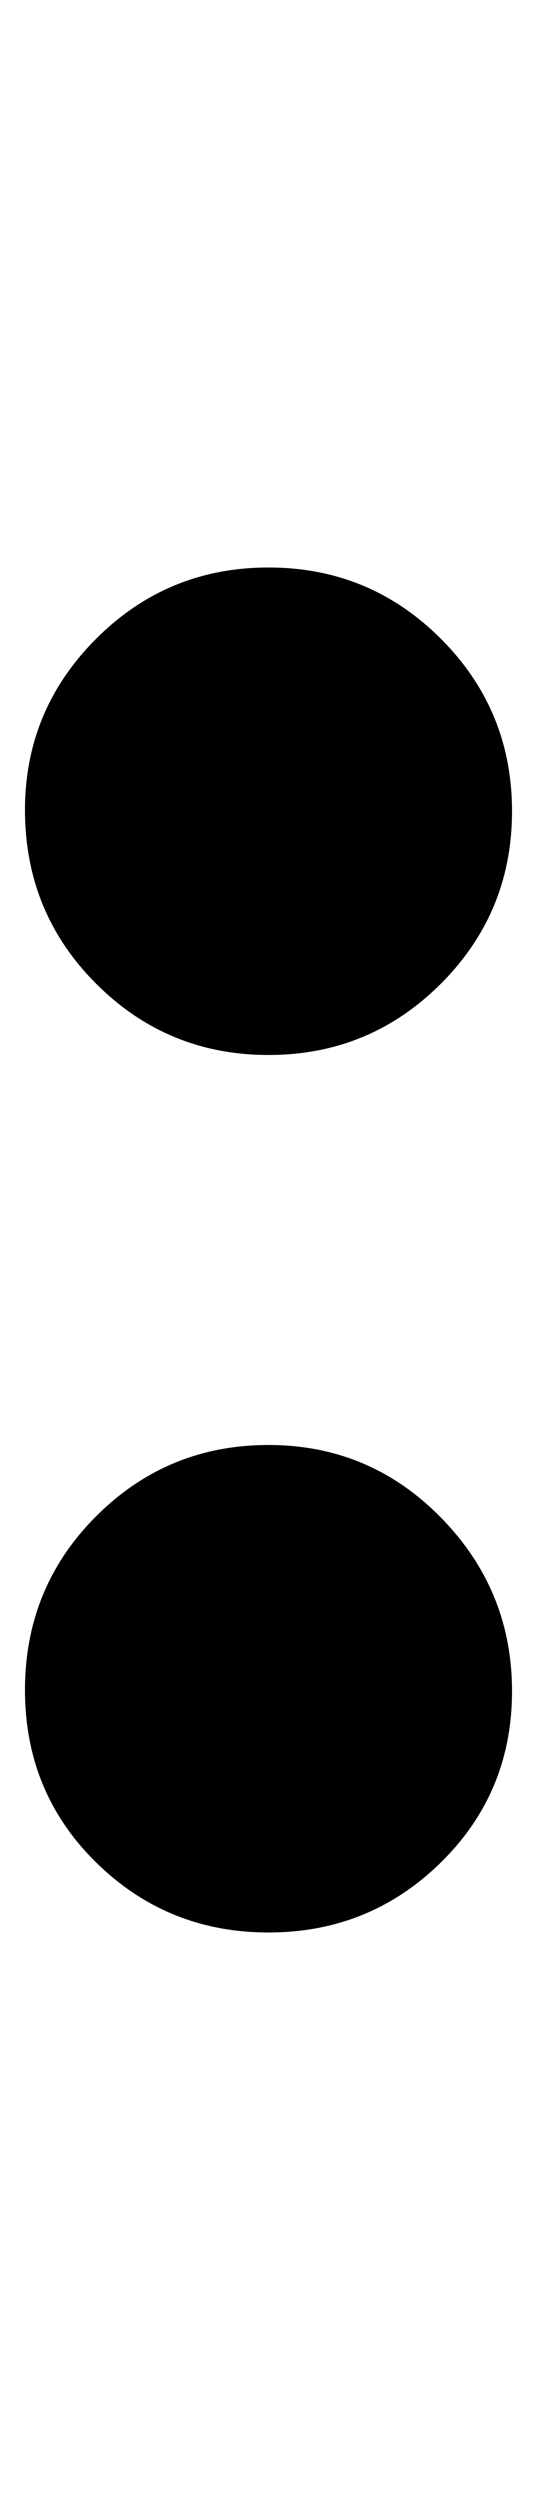 <?xml version="1.0" standalone="no"?>
<!DOCTYPE svg PUBLIC "-//W3C//DTD SVG 1.1//EN" "http://www.w3.org/Graphics/SVG/1.1/DTD/svg11.dtd" >
<svg xmlns="http://www.w3.org/2000/svg" xmlns:xlink="http://www.w3.org/1999/xlink" version="1.1" viewBox="-10 0 215 1000">
   <path fill="currentColor"
d="M0 324q0 -40 28.5 -68.5t69 -28.5t69 28.5t28.5 69t-28.5 69t-69 28.5t-69 -28.5t-28.5 -69.5zM0 676q0 -41 28.5 -69.5t69 -28.5t69 29t28.5 69.5t-28.5 68.5t-69 28t-69 -28t-28.5 -69z" />
</svg>
